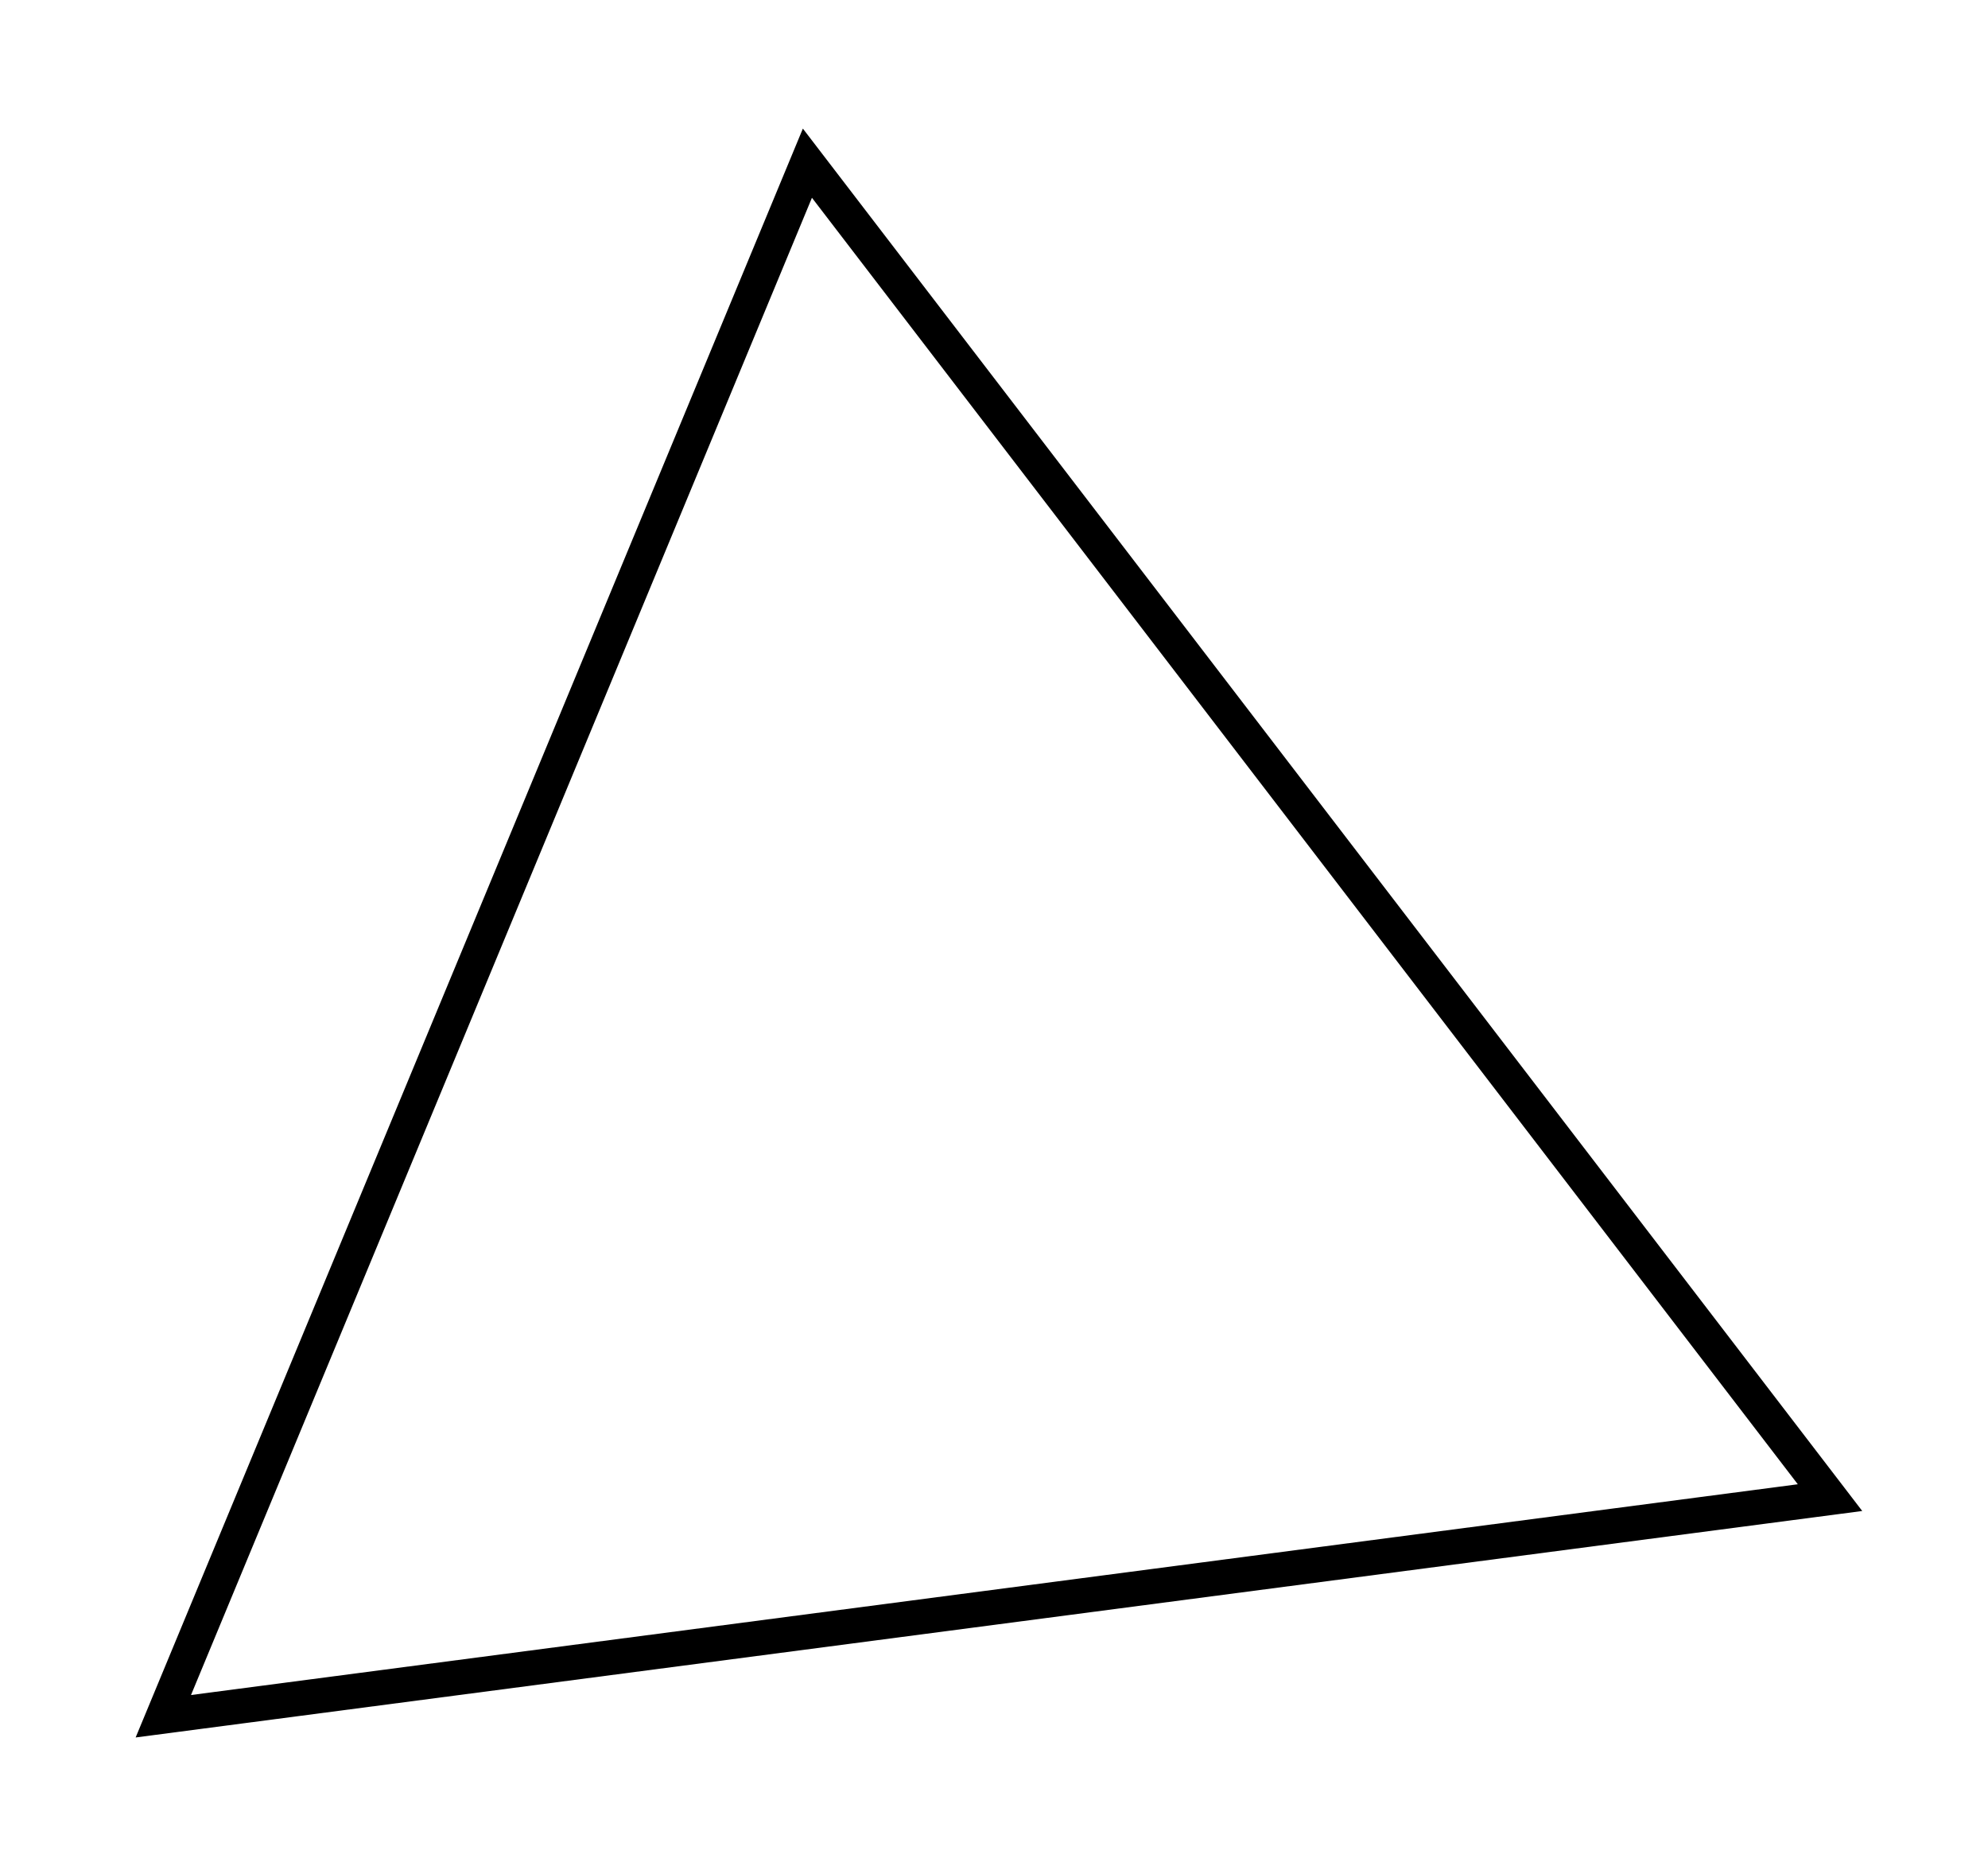 <?xml version="1.0" encoding="UTF-8"?> <svg xmlns="http://www.w3.org/2000/svg" width="114" height="107" viewBox="0 0 114 107" fill="none"> <g filter="url(#filter0_f_2_50)"> <path d="M9.366 98.392L46.3 9.355L104.941 85.859L9.366 98.392Z" stroke="black" stroke-width="2"></path> </g> <defs> <filter id="filter0_f_2_50" x="0.778" y="0.372" width="113.01" height="106.237" filterUnits="userSpaceOnUse" color-interpolation-filters="sRGB"> <feFlood flood-opacity="0" result="BackgroundImageFix"></feFlood> <feBlend mode="normal" in="SourceGraphic" in2="BackgroundImageFix" result="shape"></feBlend> <feGaussianBlur stdDeviation="3.5" result="effect1_foregroundBlur_2_50"></feGaussianBlur> </filter> </defs> </svg> 